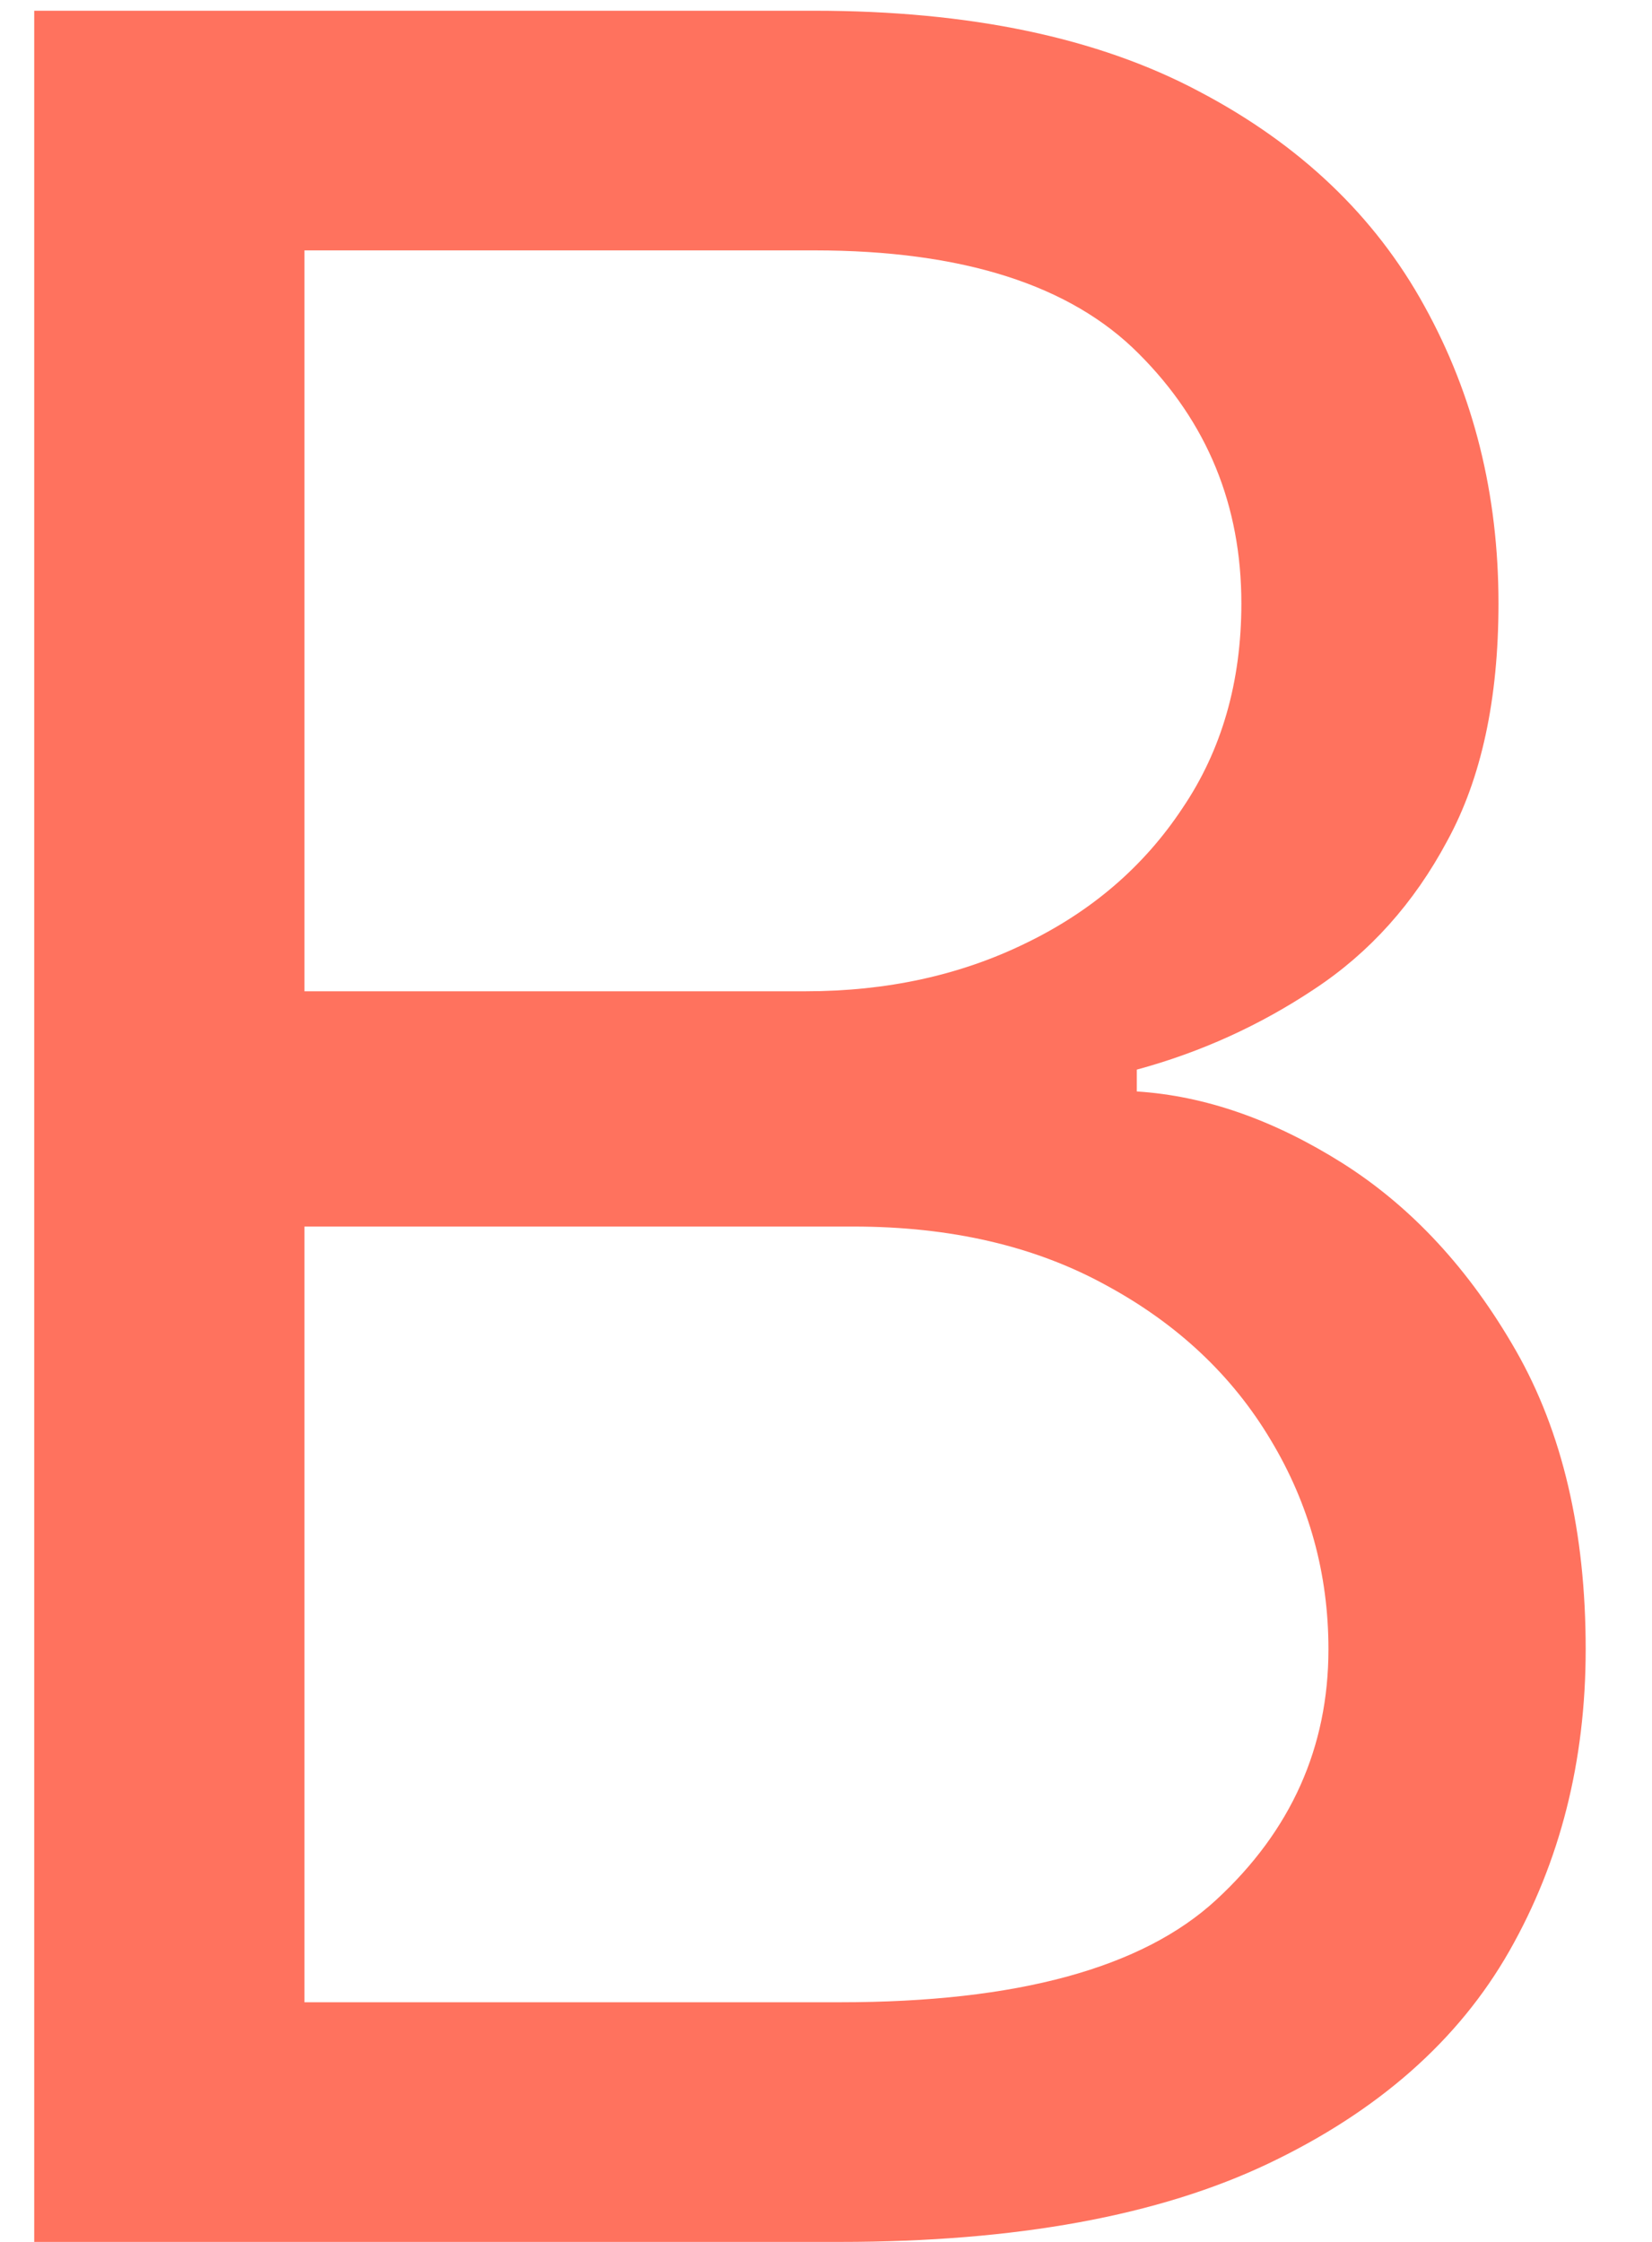 <?xml version="1.0" encoding="UTF-8"?> <svg xmlns="http://www.w3.org/2000/svg" width="14" height="19" viewBox="0 0 14 19" fill="none"><path d="M0.29 19V0.091H6.901C8.218 0.091 9.304 0.319 10.16 0.774C11.015 1.223 11.652 1.83 12.071 2.593C12.49 3.35 12.699 4.19 12.699 5.114C12.699 5.926 12.554 6.597 12.265 7.126C11.982 7.656 11.606 8.074 11.139 8.382C10.677 8.69 10.175 8.918 9.634 9.065V9.25C10.212 9.287 10.794 9.49 11.379 9.859C11.963 10.229 12.453 10.758 12.847 11.447C13.241 12.137 13.438 12.98 13.438 13.977C13.438 14.925 13.222 15.778 12.791 16.535C12.36 17.292 11.68 17.892 10.751 18.335C9.821 18.778 8.612 19 7.122 19H0.29ZM2.58 16.969H7.122C8.618 16.969 9.68 16.68 10.307 16.101C10.941 15.516 11.258 14.808 11.258 13.977C11.258 13.337 11.095 12.746 10.769 12.204C10.443 11.657 9.978 11.22 9.375 10.893C8.772 10.561 8.058 10.395 7.233 10.395H2.58V16.969ZM2.58 8.401H6.827C7.516 8.401 8.138 8.265 8.692 7.994C9.252 7.723 9.695 7.342 10.021 6.849C10.354 6.357 10.52 5.778 10.52 5.114C10.52 4.283 10.231 3.578 9.652 2.999C9.073 2.415 8.156 2.122 6.901 2.122H2.58V8.401Z" fill="#FF725E"></path></svg> 